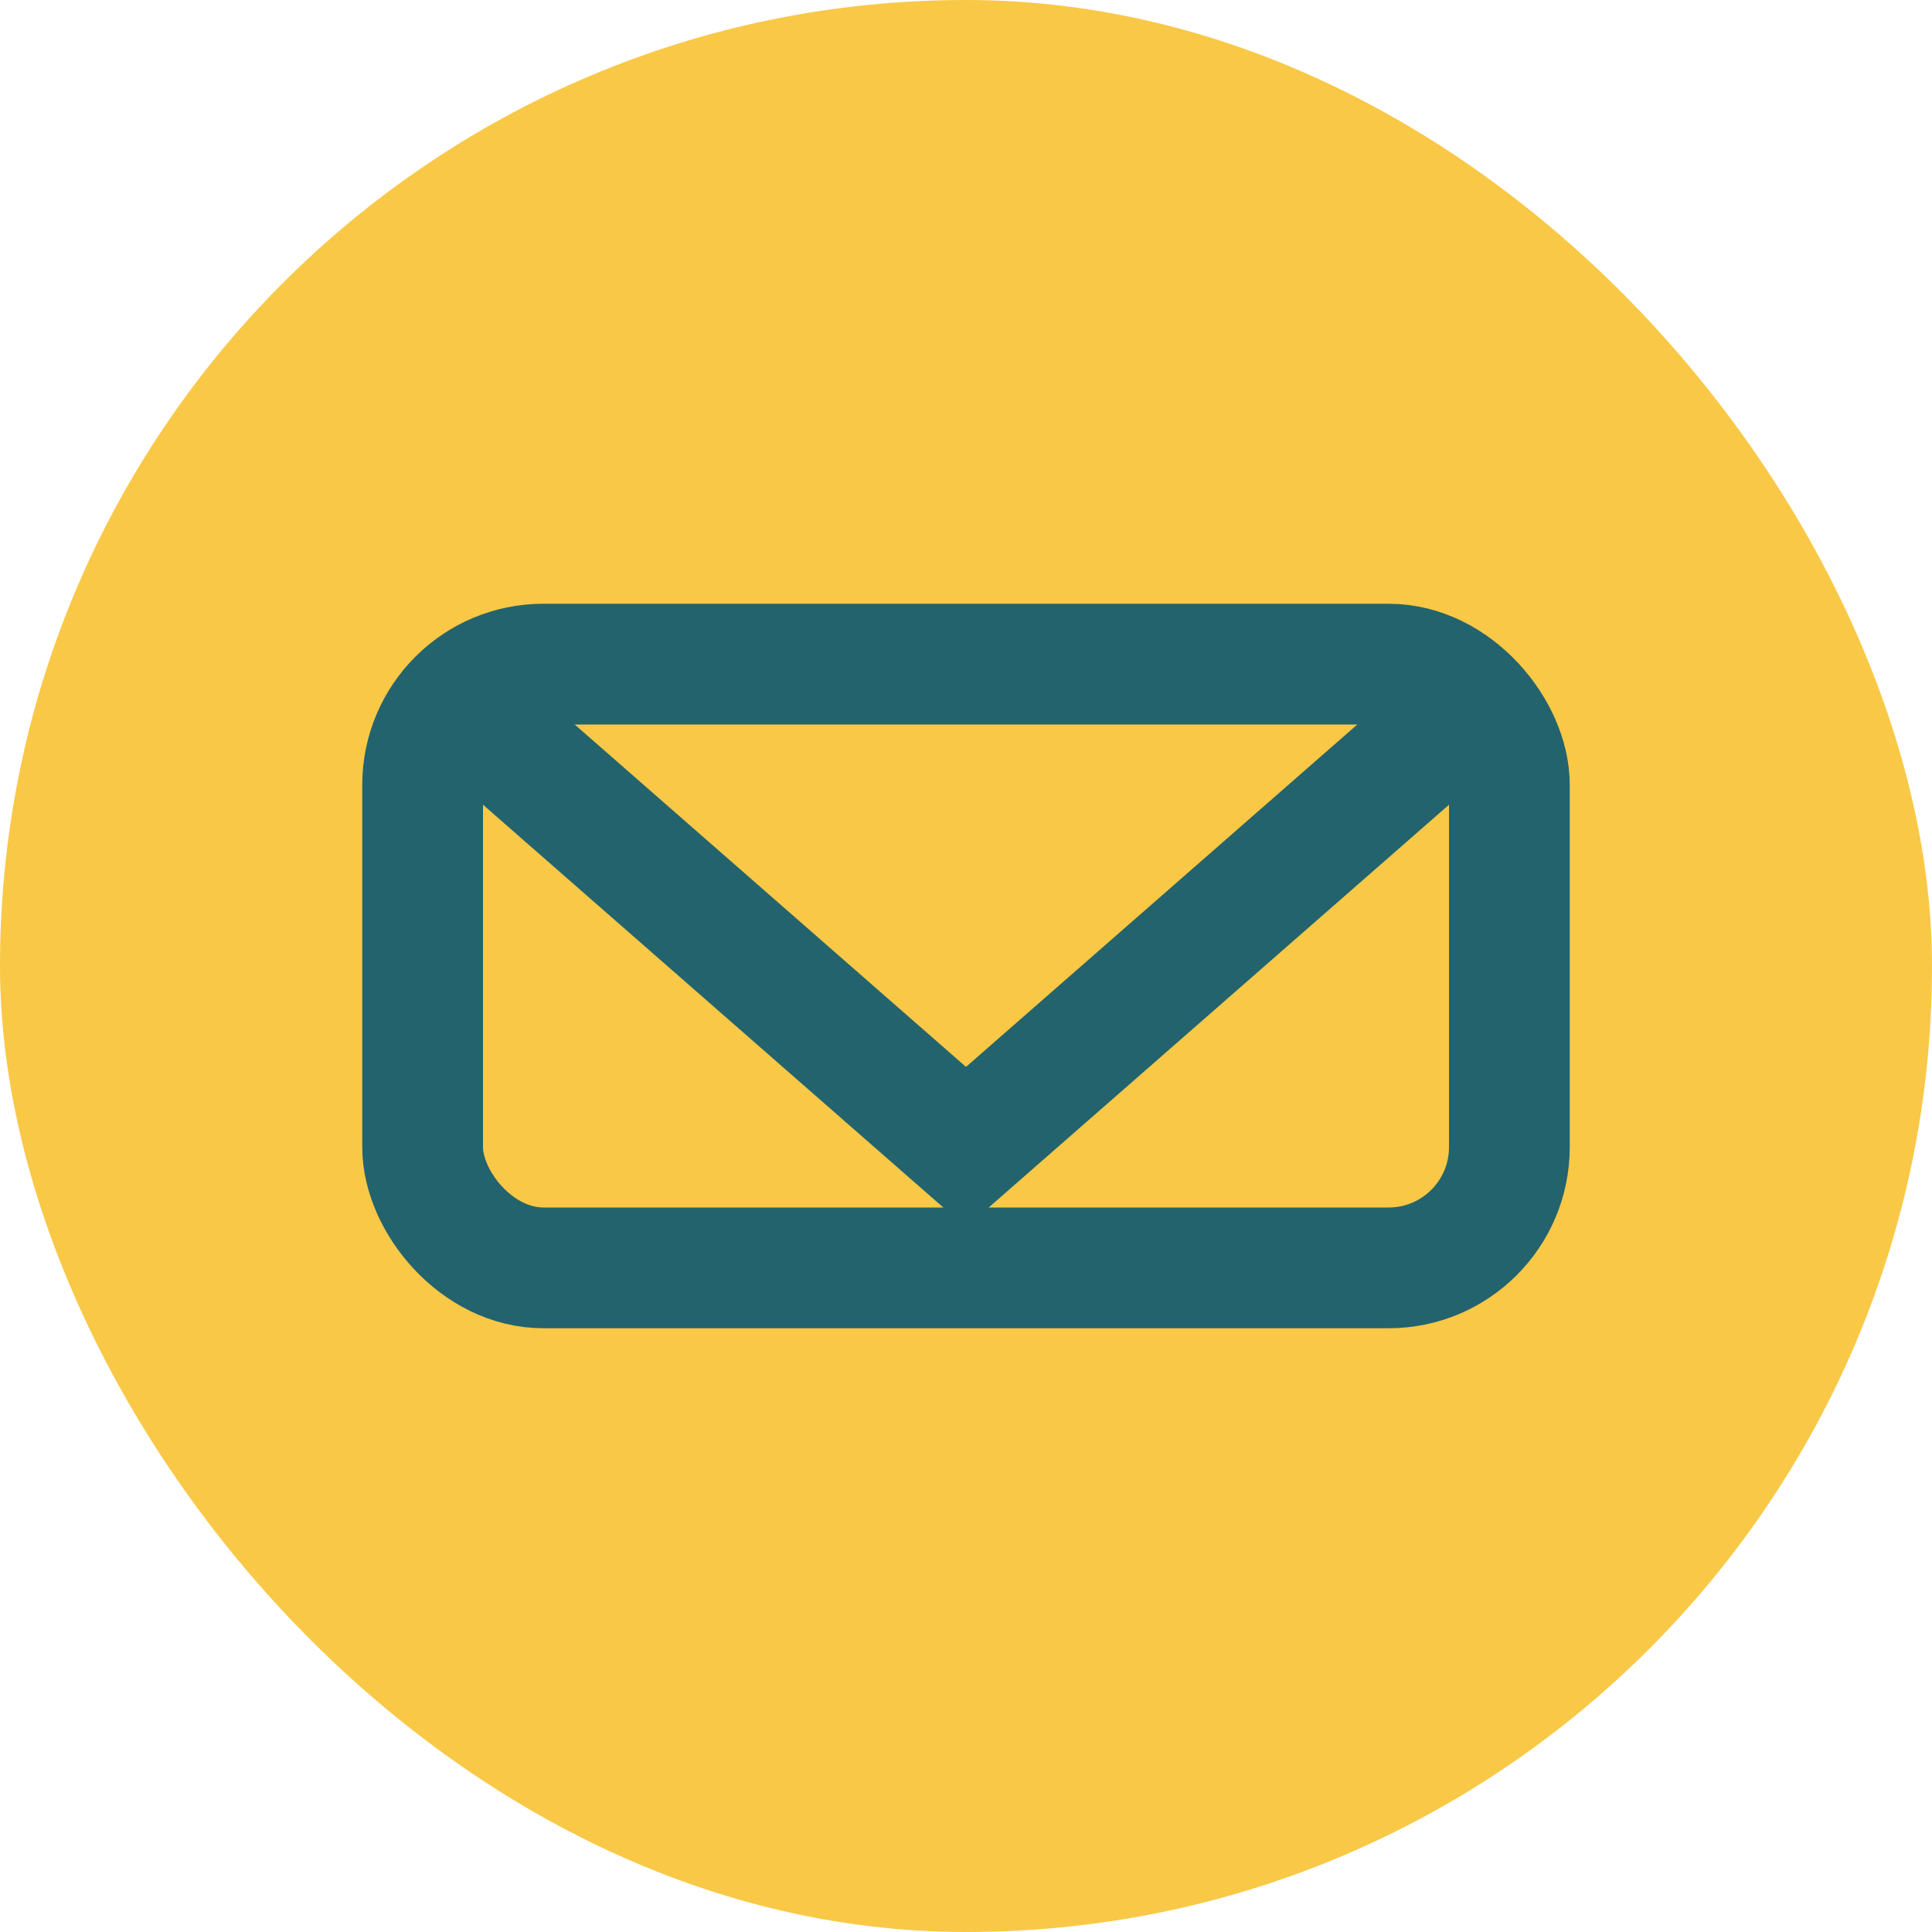 <?xml version="1.0" encoding="UTF-8"?>
<svg xmlns="http://www.w3.org/2000/svg" width="32" height="32" viewBox="0 0 32 32"><rect width="32" height="32" rx="16" fill="#F9C846"/><rect x="7" y="11" width="18" height="10" rx="2" fill="none" stroke="#23636D" stroke-width="2"/><path d="M8 12l8 7 8-7" stroke="#23636D" stroke-width="2" fill="none"/></svg>